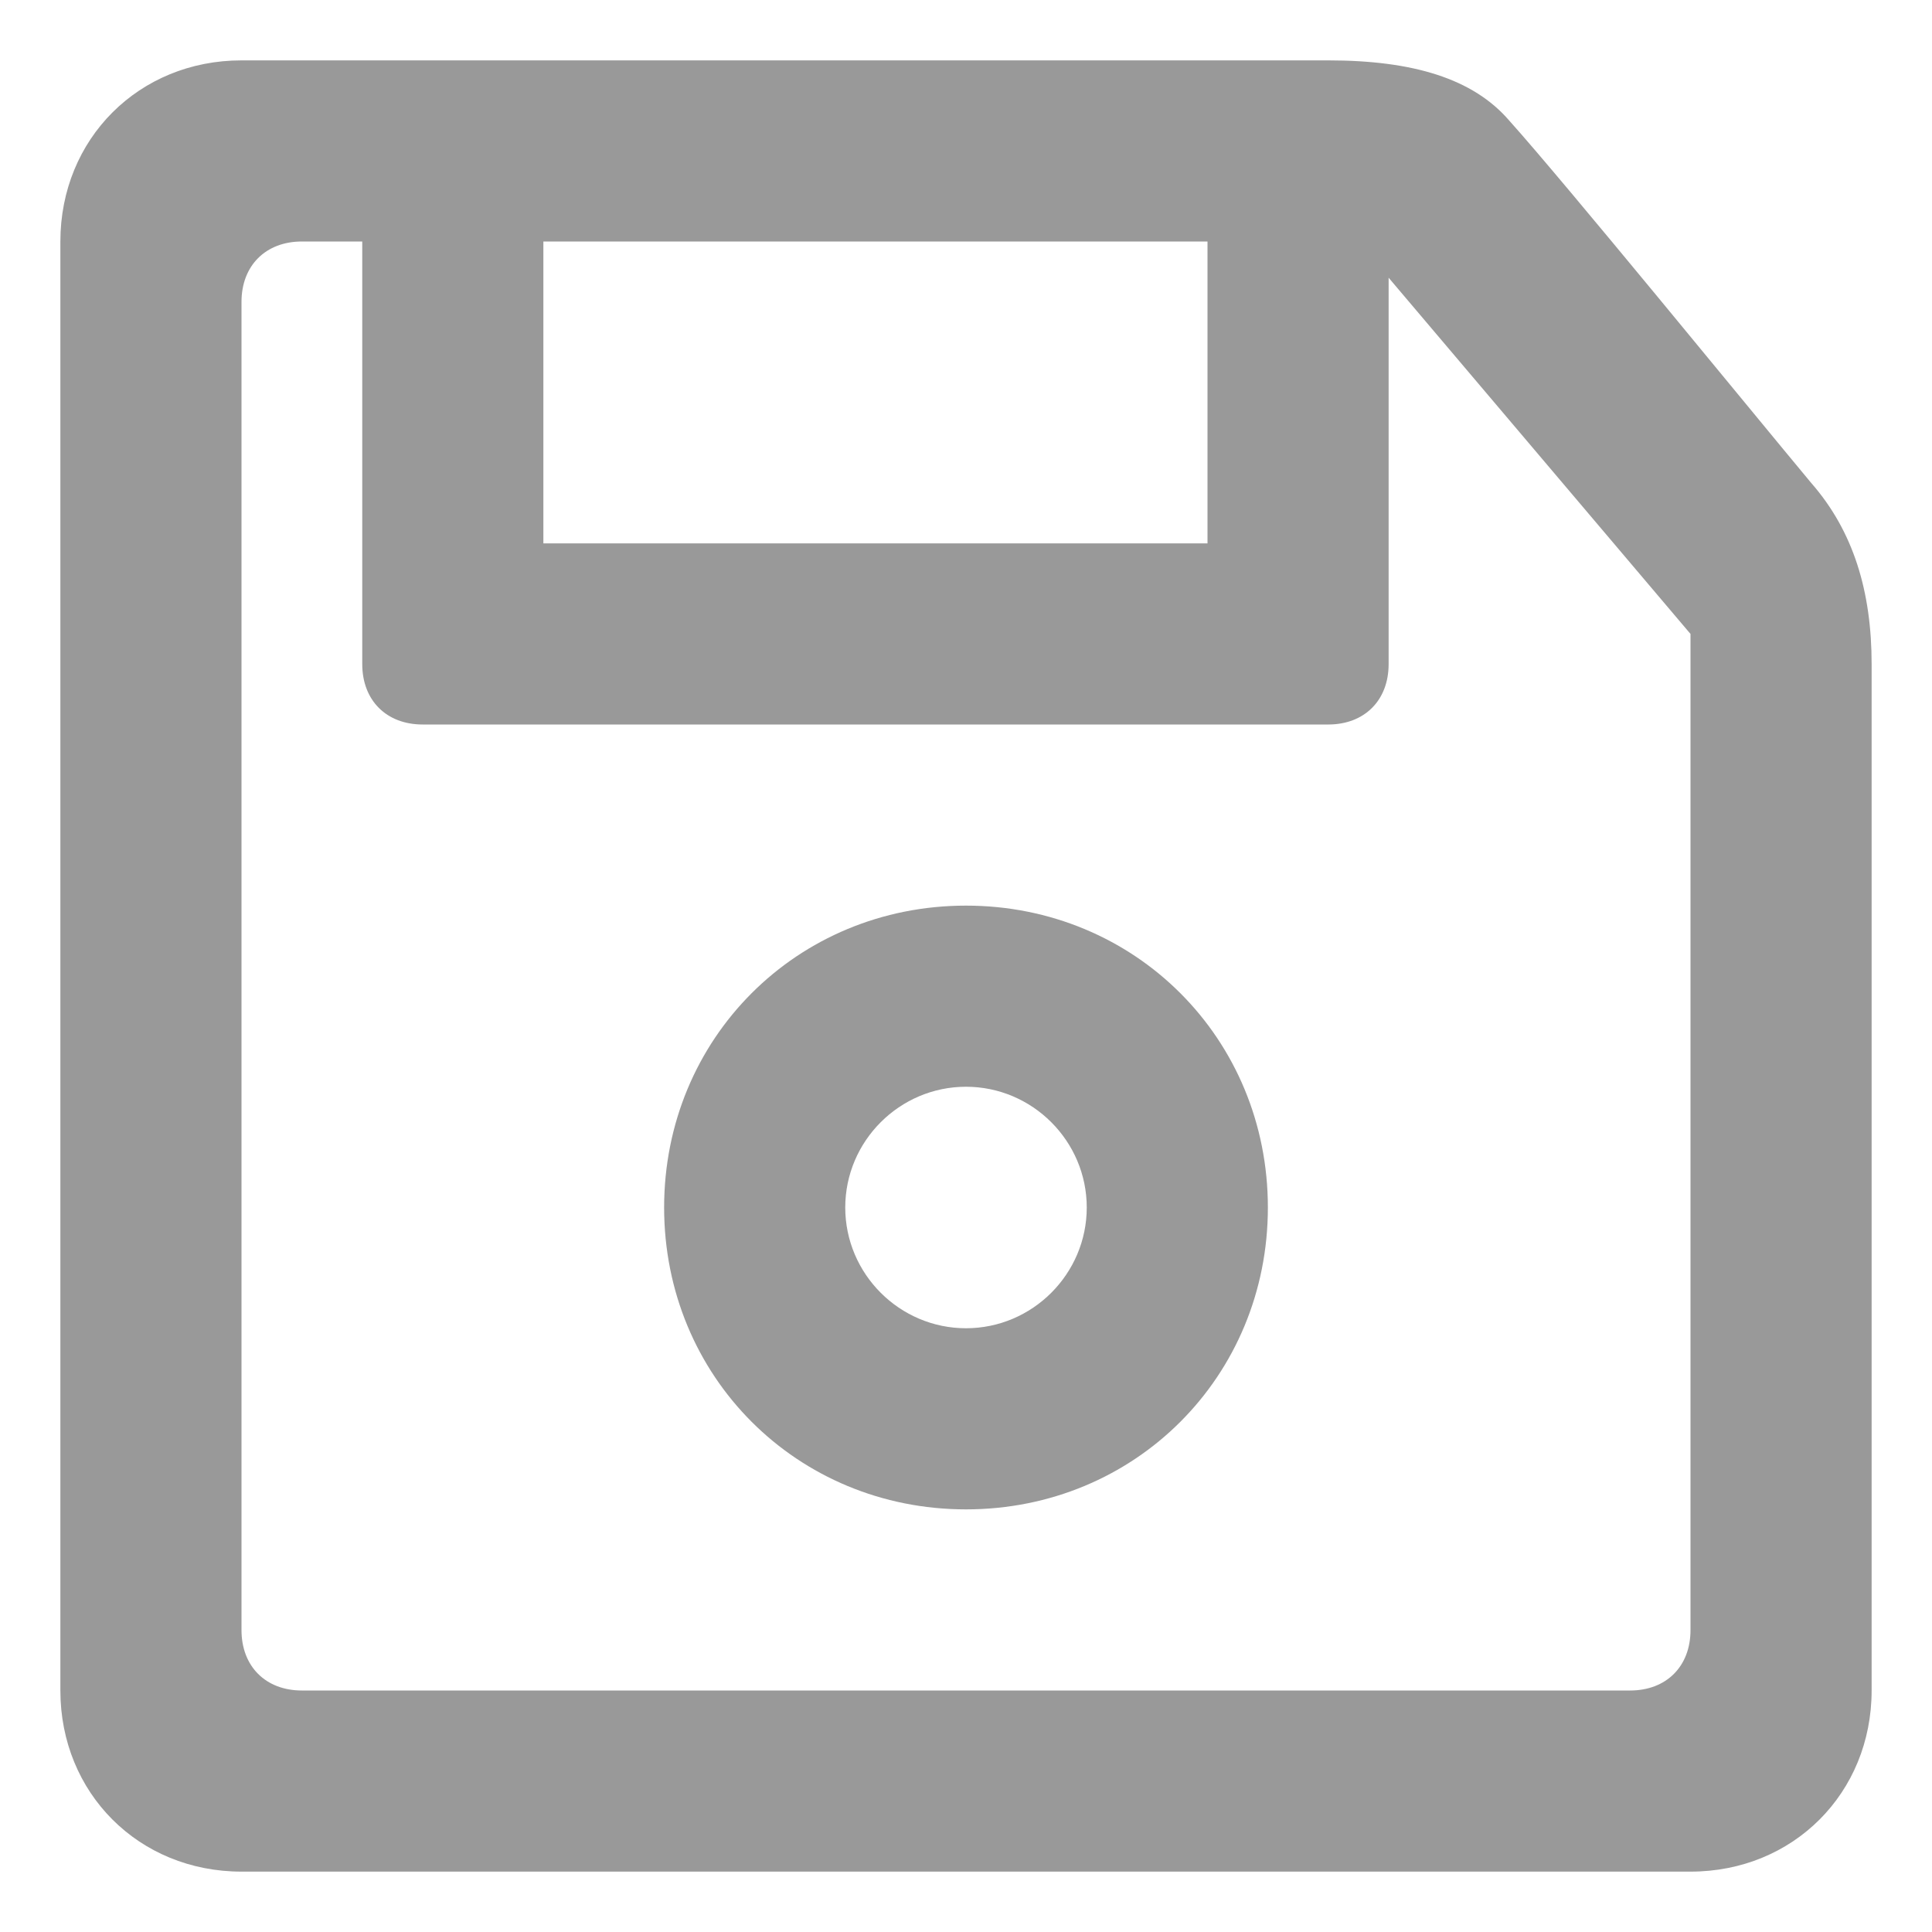 <?xml version="1.0" encoding="utf-8"?>
<!-- Generator: Adobe Illustrator 21.0.0, SVG Export Plug-In . SVG Version: 6.00 Build 0)  -->
<svg version="1.1" id="图层_1" xmlns="http://www.w3.org/2000/svg" xmlns:xlink="http://www.w3.org/1999/xlink" x="0px" y="0px"
	 viewBox="0 0 32 32" style="enable-background:new 0 0 32 32;" xml:space="preserve">
<style type="text/css">
	.st0{fill:#999999;}
</style>
<title>save</title>
<g id="save">
	<path id="形状结合" class="st0" d="M22,1c1.4,0,2.4,0.3,3,1c0.9,1,4,4.8,5,6c0.7,0.8,1,1.8,1,3v17c0,1.7-1.3,3-3,3H4
		c-1.7,0-3-1.3-3-3V4c0-1.7,1.3-3,3-3H22z M6,4H5C4.4,4,4,4.4,4,5v22c0,0.6,0.4,1,1,1h22c0.6,0,1-0.4,1-1V10.5l-5-5.9V11
		c0,0.6-0.4,1-1,1H7c-0.6,0-1-0.4-1-1V4z M16,15c2.8,0,5,2.2,5,5s-2.2,5-5,5s-5-2.2-5-5S13.2,15,16,15z M16,18c-1.1,0-2,0.9-2,2
		s0.9,2,2,2s2-0.9,2-2S17.1,18,16,18z M20,4H9v5h11V4z"/>
</g>
</svg>
